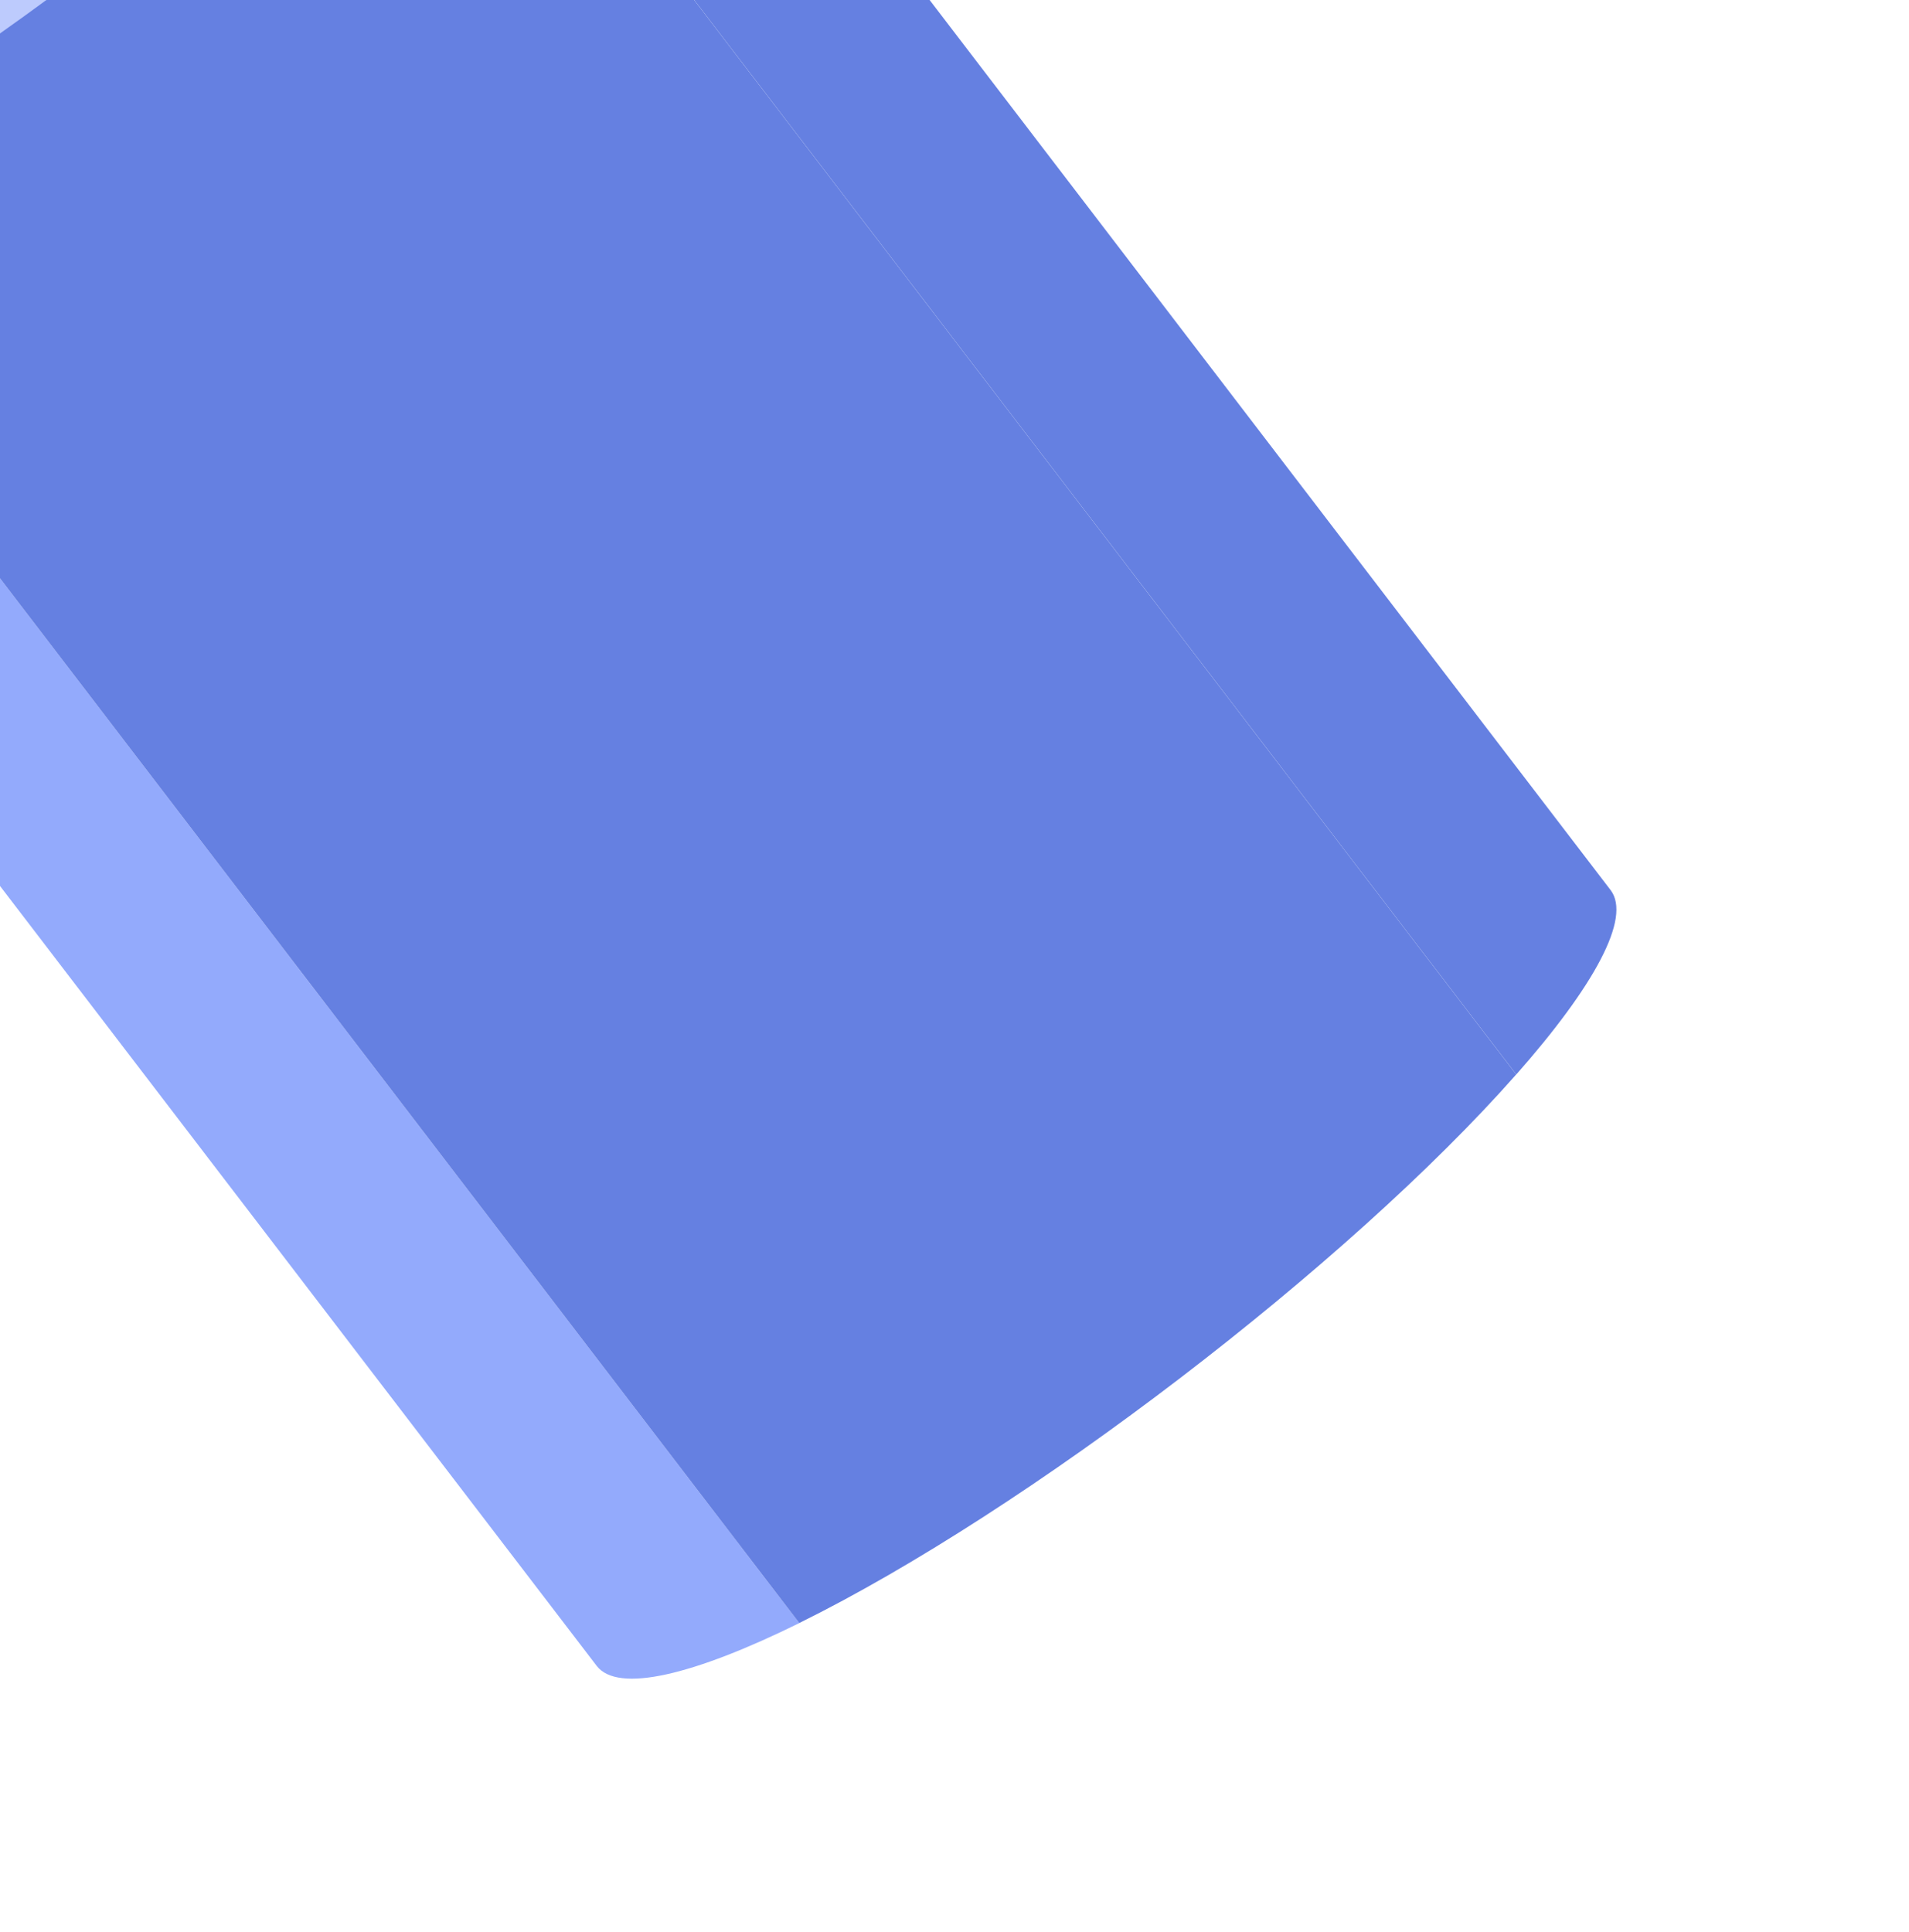 <svg width="83" height="84" viewBox="0 0 83 84" fill="none" xmlns="http://www.w3.org/2000/svg">
<ellipse cx="20.003" cy="20.003" rx="20.003" ry="20.003" transform="matrix(0.897 -0.442 -0.661 0.75 -3.828 -12.152)" fill="#BDCBFD"/>
<path d="M-21.156 10.867C-20.236 12.069 -16.937 11.27 -12.345 9.006L34.754 70.565C30.162 72.829 26.863 73.628 25.943 72.426L-21.156 10.867Z" fill="#93AAFC"/>
<path d="M-12.348 9.004C-2.44 4.118 11.516 -6.56 18.823 -14.845L65.922 46.714C58.615 54.999 44.659 65.677 34.751 70.563L-12.348 9.004Z" fill="#6580E1"/>
<path d="M22.927 -22.861C23.846 -21.659 22.212 -18.683 18.826 -14.844L65.925 46.715C69.311 42.876 70.945 39.9 70.026 38.698L22.927 -22.861Z" fill="#6580E1"/>
</svg>
